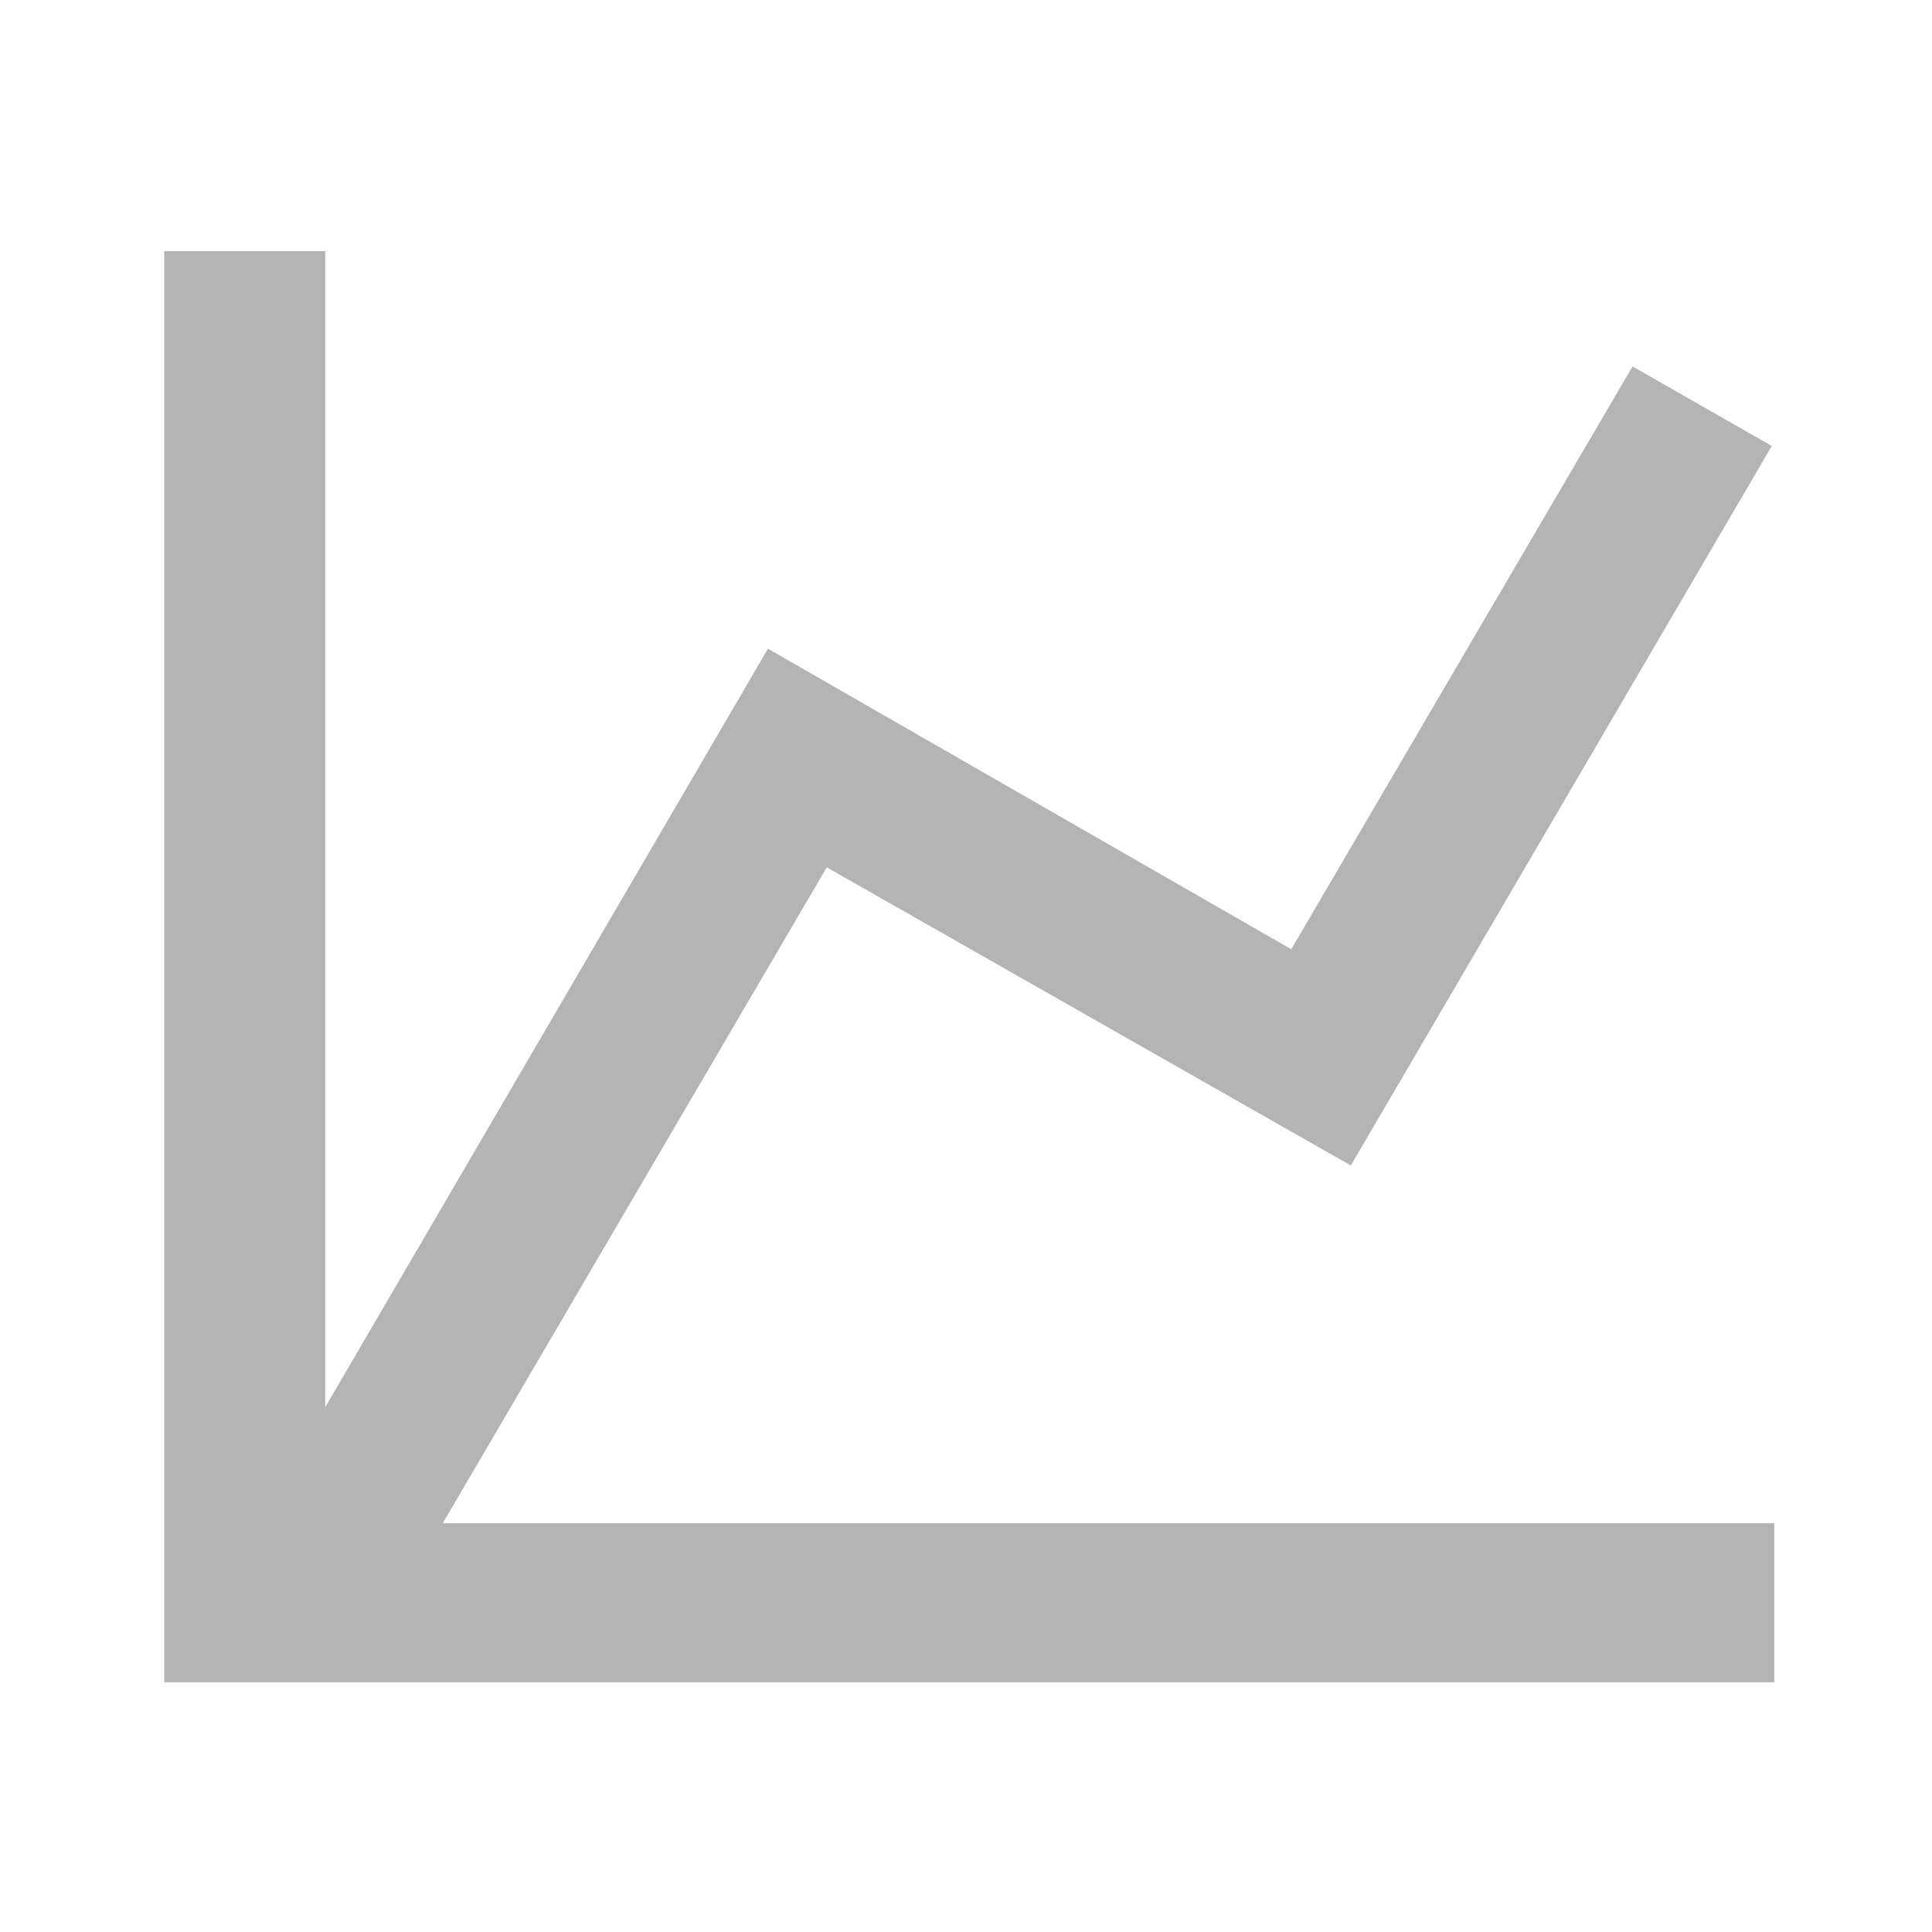<svg xmlns="http://www.w3.org/2000/svg" width="200" height="200" viewBox="0 0 200 200">
  <g id="Group_370" data-name="Group 370" transform="translate(-10528 14797)">
    <g id="Group_366" data-name="Group 366" transform="translate(10528 -14797)">
      <rect id="Rectangle_1304" data-name="Rectangle 1304" width="200" height="200" fill="none"/>
    </g>
    <path id="chart-line" d="M116.669,72.265,152,11.934l14.417,8.231L122.836,94.652,68.585,63.787l-39.751,67.9H166.67v16.461H0V0H16.667V119.673L62.5,41.153Z" transform="translate(10545 -14771)" fill="#b4b4b4"/>
  </g>
</svg>
